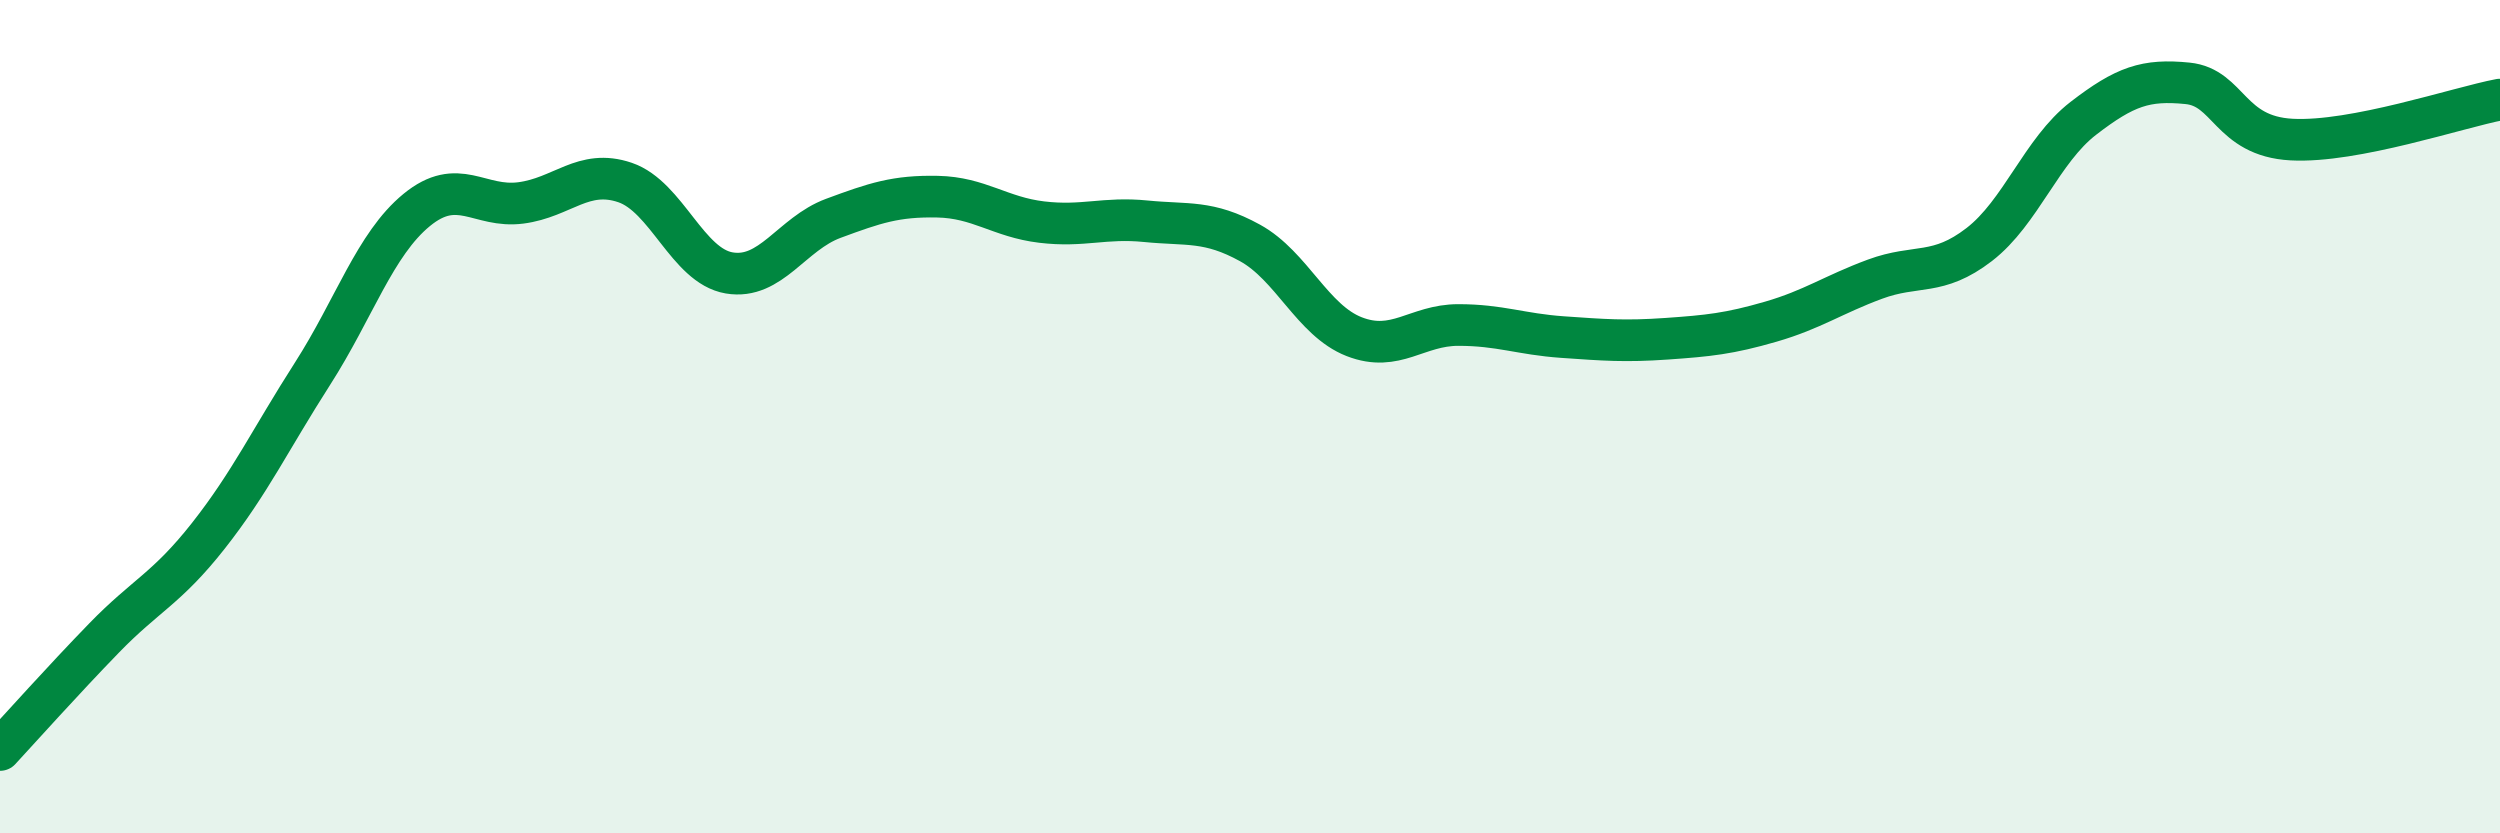 
    <svg width="60" height="20" viewBox="0 0 60 20" xmlns="http://www.w3.org/2000/svg">
      <path
        d="M 0,18 C 0.5,17.46 1.5,16.34 2.5,15.31 C 3.5,14.28 4,14.13 5,12.86 C 6,11.59 6.5,10.53 7.5,8.97 C 8.5,7.41 9,5.86 10,5.04 C 11,4.22 11.5,5 12.5,4.87 C 13.5,4.74 14,4.04 15,4.38 C 16,4.72 16.5,6.38 17.5,6.55 C 18.5,6.72 19,5.61 20,5.24 C 21,4.87 21.5,4.7 22.5,4.72 C 23.5,4.74 24,5.21 25,5.33 C 26,5.45 26.5,5.21 27.5,5.31 C 28.5,5.41 29,5.28 30,5.83 C 31,6.38 31.5,7.69 32.5,8.08 C 33.5,8.47 34,7.8 35,7.8 C 36,7.8 36.5,8.02 37.5,8.09 C 38.5,8.16 39,8.2 40,8.13 C 41,8.06 41.5,8.01 42.5,7.72 C 43.5,7.43 44,7.07 45,6.7 C 46,6.33 46.5,6.64 47.5,5.87 C 48.5,5.1 49,3.61 50,2.84 C 51,2.07 51.5,1.9 52.5,2 C 53.5,2.1 53.5,3.27 55,3.35 C 56.5,3.43 59,2.58 60,2.39L60 20L0 20Z"
        fill="#008740"
        opacity="0.1"
        stroke-linecap="round"
        stroke-linejoin="round"
      />
      <path
        d="M 0,18 C 0.5,17.46 1.5,16.34 2.5,15.31 C 3.5,14.28 4,14.13 5,12.86 C 6,11.59 6.5,10.53 7.5,8.97 C 8.5,7.41 9,5.86 10,5.04 C 11,4.22 11.5,5 12.5,4.87 C 13.5,4.74 14,4.04 15,4.38 C 16,4.72 16.5,6.38 17.5,6.55 C 18.5,6.72 19,5.61 20,5.24 C 21,4.87 21.5,4.7 22.5,4.72 C 23.5,4.74 24,5.21 25,5.33 C 26,5.45 26.5,5.21 27.5,5.31 C 28.5,5.41 29,5.28 30,5.83 C 31,6.38 31.5,7.69 32.5,8.08 C 33.5,8.47 34,7.8 35,7.8 C 36,7.8 36.5,8.02 37.5,8.09 C 38.5,8.16 39,8.2 40,8.13 C 41,8.06 41.5,8.01 42.5,7.72 C 43.5,7.43 44,7.07 45,6.7 C 46,6.33 46.5,6.64 47.5,5.87 C 48.5,5.1 49,3.61 50,2.84 C 51,2.07 51.5,1.9 52.5,2 C 53.5,2.1 53.5,3.27 55,3.35 C 56.5,3.43 59,2.58 60,2.39"
        stroke="#008740"
        stroke-width="1"
        fill="none"
        stroke-linecap="round"
        stroke-linejoin="round"
      />
    </svg>
  
